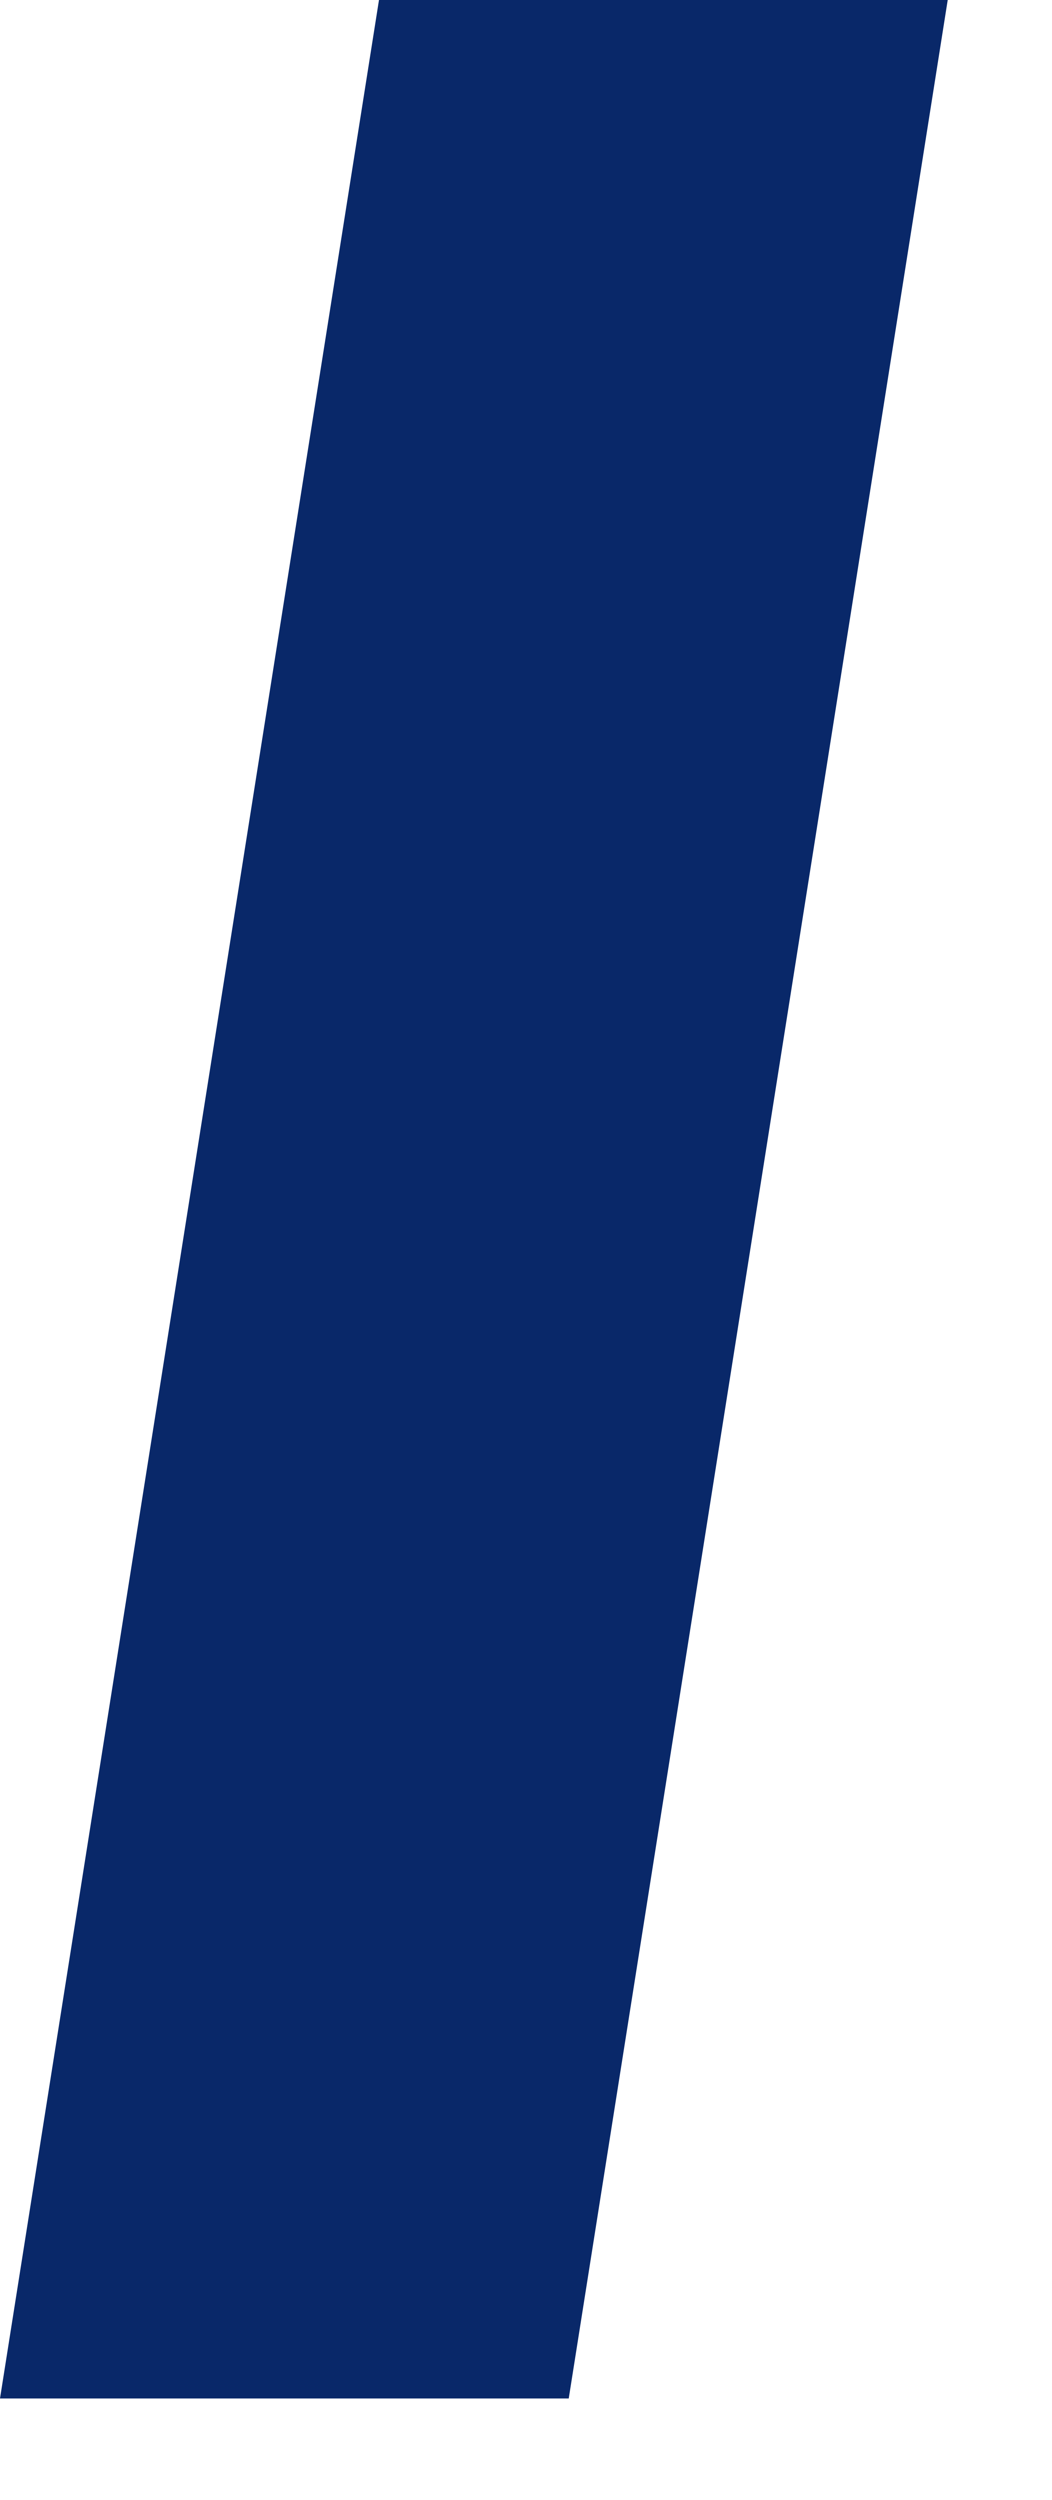 <?xml version="1.0" encoding="utf-8"?>
<svg xmlns="http://www.w3.org/2000/svg" fill="none" height="100%" overflow="visible" preserveAspectRatio="none" style="display: block;" viewBox="0 0 8 19" width="100%">
<path d="M4.325 18.23H0L2.882 0H7.207L4.325 18.23Z" fill="#092869" id="Vector"/>
</svg>
